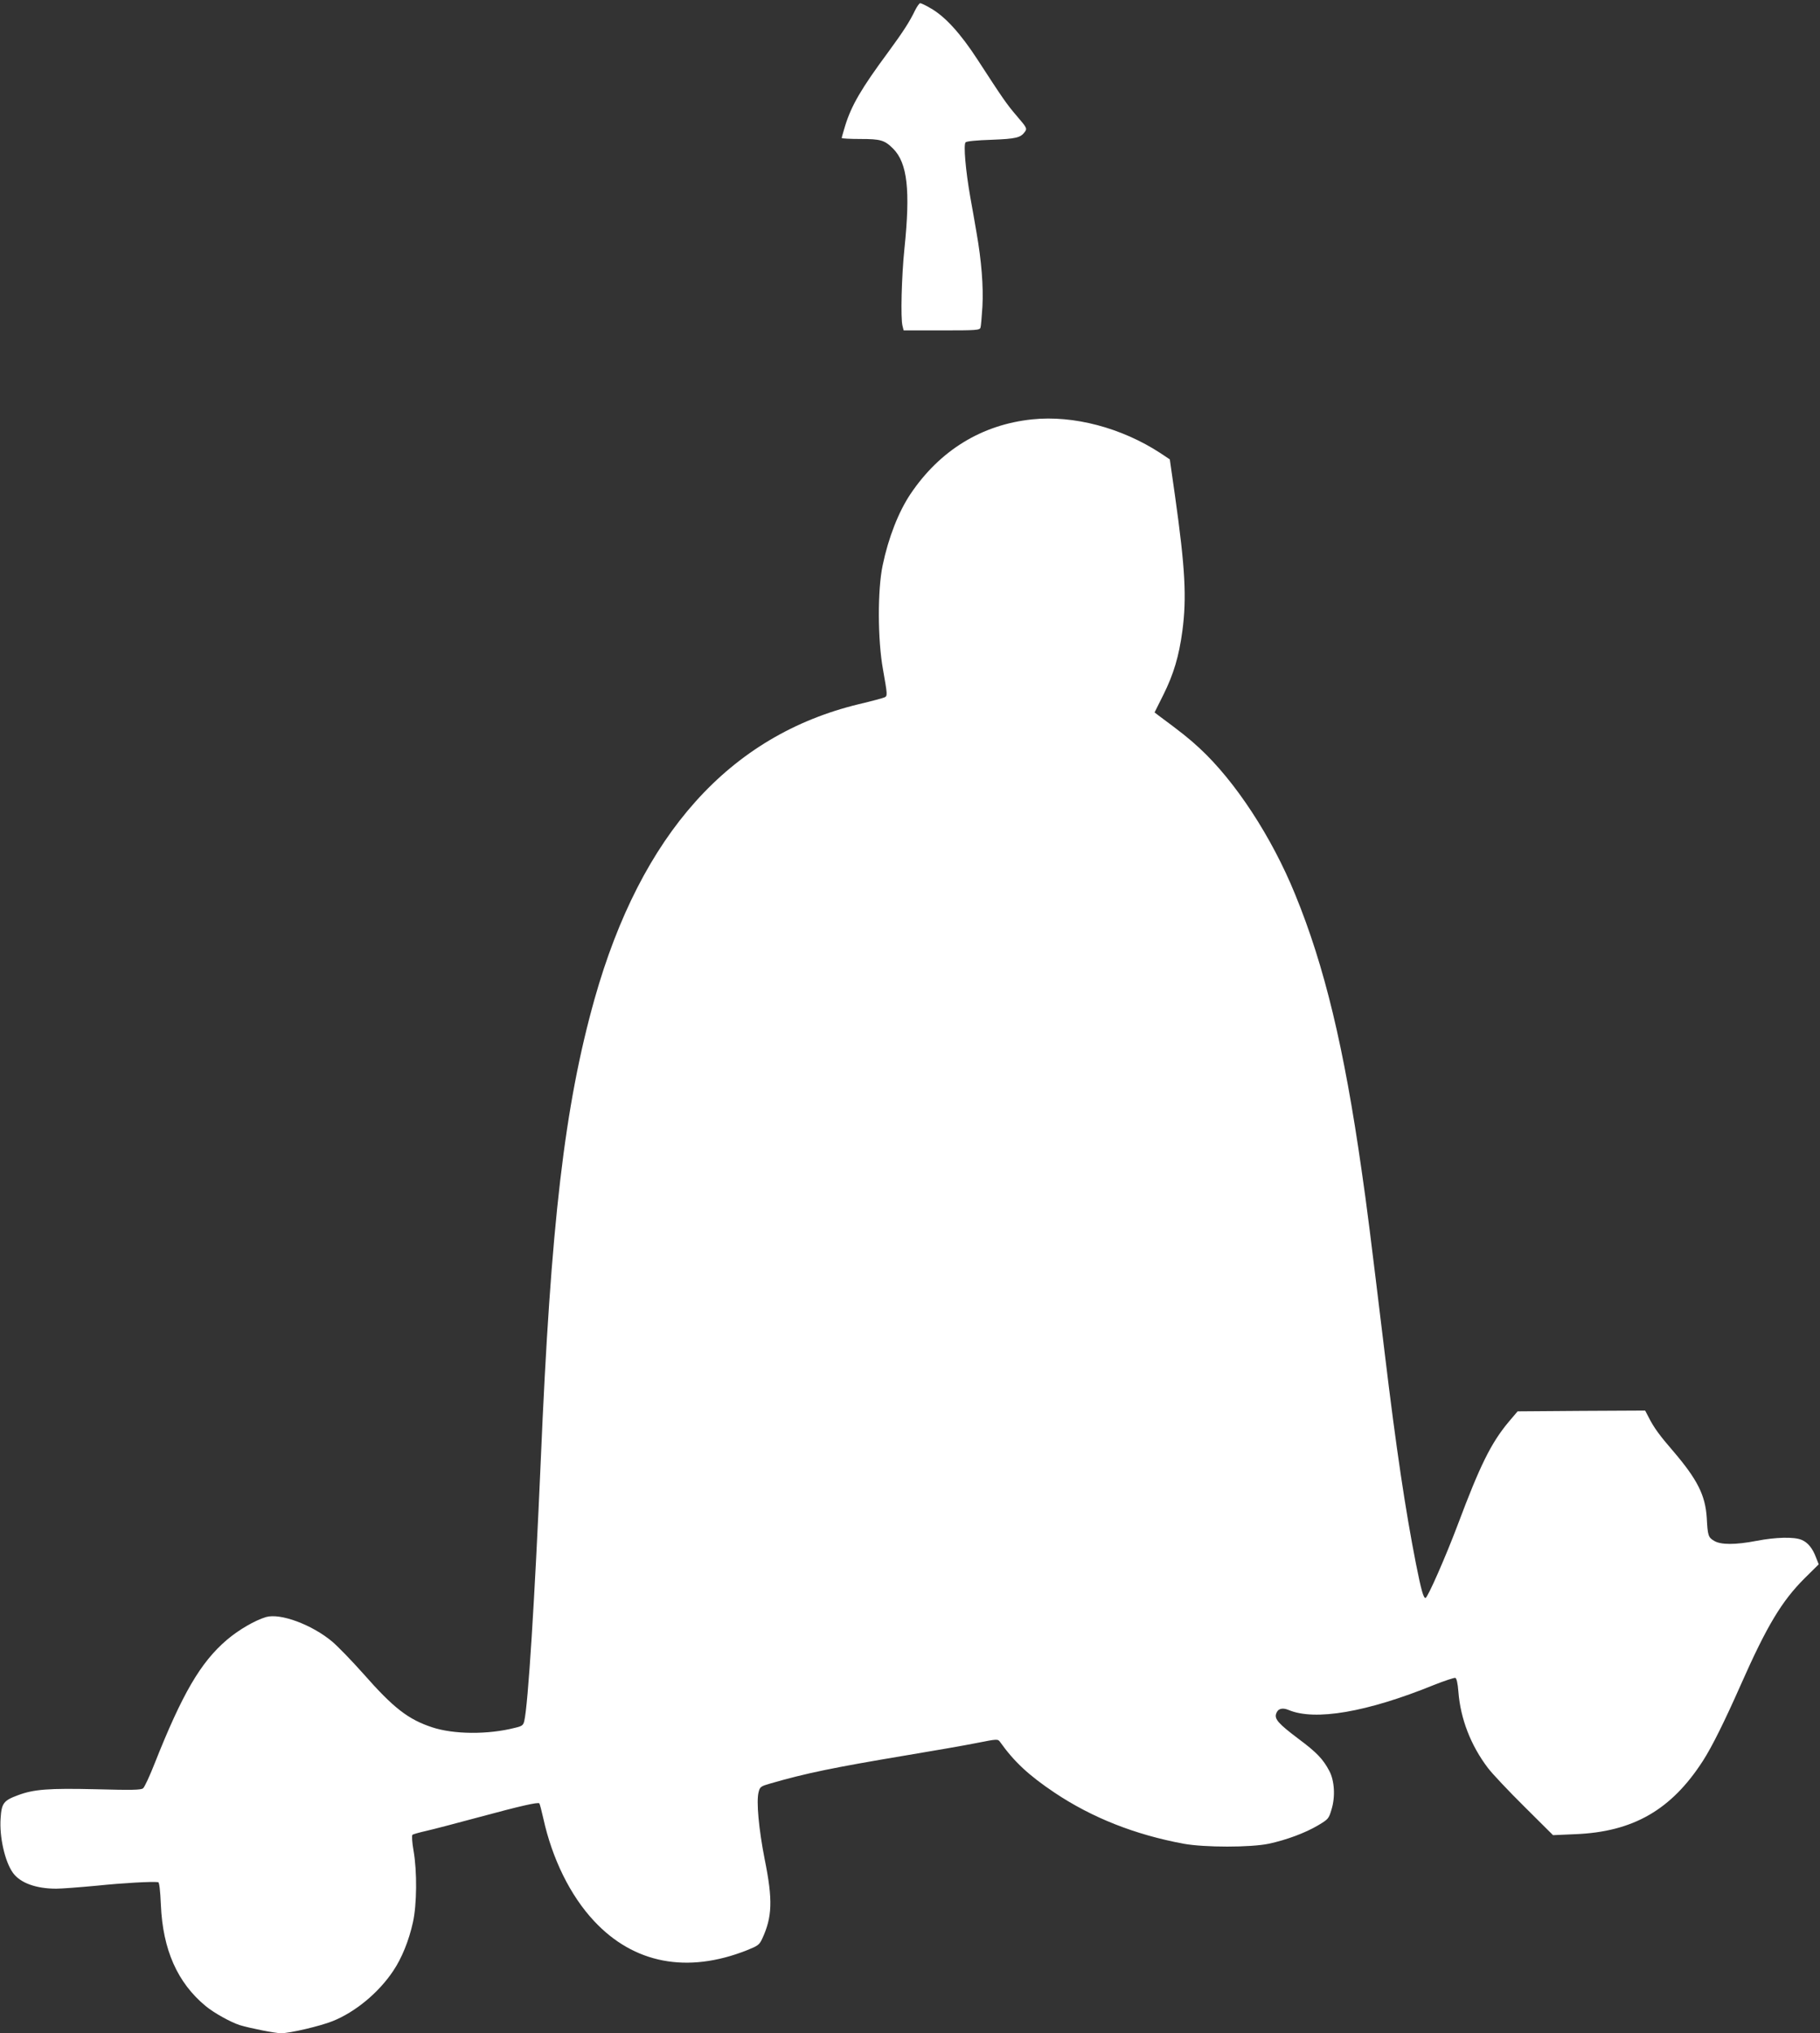 <?xml version="1.0" standalone="no"?>
<!DOCTYPE svg PUBLIC "-//W3C//DTD SVG 20010904//EN"
 "http://www.w3.org/TR/2001/REC-SVG-20010904/DTD/svg10.dtd">
<svg version="1.0" xmlns="http://www.w3.org/2000/svg"
 width="1146pt" height="1280pt" viewBox="0 0 1146 1280"
 preserveAspectRatio="xMidYMid meet">
<rect x="0" y="0" width="1146" height="1280" fill="#333333" stroke="none"/>
<g transform="translate(0,1280) scale(0.1,-0.1)"
fill="#ffffff" stroke="none">
<path d="M5761 12733 c-33 -69 -75 -134 -166 -258 -173 -234 -234 -339 -274
-469 -11 -37 -21 -71 -21 -75 0 -3 53 -6 117 -6 128 0 153 -7 207 -61 90 -91
109 -262 71 -629 -18 -176 -25 -440 -12 -487 l7 -28 240 0 c219 0 239 1 244
18 3 9 8 69 12 132 7 126 -6 289 -37 465 -10 61 -28 160 -39 222 -30 170 -44
333 -30 347 7 7 70 13 163 16 156 6 184 13 211 51 14 20 11 26 -50 97 -67 78
-89 111 -249 357 -107 165 -205 272 -295 323 -30 18 -60 32 -66 32 -5 0 -20
-21 -33 -47z"/>
<path d="M6500 10160 c-318 -33 -582 -195 -767 -470 -75 -112 -139 -275 -175
-448 -33 -156 -32 -470 2 -657 28 -159 29 -166 10 -175 -8 -4 -81 -24 -162
-43 -815 -197 -1371 -818 -1664 -1855 -189 -673 -276 -1412 -339 -2907 -38
-876 -80 -1542 -104 -1640 -6 -26 -14 -32 -57 -42 -171 -44 -387 -42 -523 3
-151 50 -243 121 -433 337 -73 82 -162 174 -198 204 -128 106 -325 179 -415
153 -70 -21 -172 -80 -247 -144 -165 -141 -280 -338 -454 -777 -31 -79 -64
-150 -73 -157 -13 -11 -72 -12 -296 -6 -299 7 -392 0 -493 -38 -89 -33 -102
-50 -108 -143 -9 -118 27 -276 78 -346 46 -63 145 -99 272 -99 35 0 150 9 257
19 165 17 345 27 385 22 7 -1 13 -51 17 -143 12 -282 104 -490 282 -637 52
-43 156 -101 215 -120 62 -19 222 -51 260 -51 55 0 247 45 324 76 143 57 290
179 381 315 55 81 100 193 125 307 25 111 27 320 4 451 -9 51 -12 96 -7 100 4
4 44 15 88 25 44 10 193 49 330 86 263 71 372 96 381 87 3 -3 14 -45 25 -94
56 -255 170 -487 320 -647 250 -268 586 -332 961 -184 70 28 79 34 97 72 64
138 68 244 16 501 -37 189 -54 366 -38 424 8 32 14 36 73 53 225 65 394 100
860 178 168 28 365 62 439 77 131 26 134 26 148 7 88 -124 181 -211 344 -320
235 -157 505 -264 812 -321 132 -24 422 -24 536 0 112 24 230 68 311 116 64
38 67 42 84 99 25 80 19 181 -13 242 -40 76 -79 117 -197 205 -122 92 -149
122 -139 155 10 33 38 42 79 25 166 -70 493 -14 914 157 68 27 129 47 136 45
8 -3 15 -34 19 -86 13 -171 78 -339 186 -481 27 -36 131 -146 230 -244 l180
-179 138 6 c366 14 607 153 806 462 58 90 137 250 238 478 165 373 258 527
402 671 l89 88 -17 43 c-22 59 -52 95 -91 111 -47 20 -162 17 -282 -6 -135
-26 -227 -26 -269 0 -37 22 -40 33 -46 145 -9 142 -59 241 -211 419 -85 98
-123 150 -155 214 l-22 42 -401 -2 -402 -3 -56 -66 c-111 -133 -180 -272 -321
-648 -75 -199 -190 -461 -203 -461 -13 0 -27 49 -60 215 -66 336 -124 721
-196 1320 -94 776 -112 921 -146 1155 -111 778 -234 1289 -419 1740 -147 361
-377 712 -602 920 -67 62 -114 99 -257 205 l-26 20 55 110 c65 130 99 245 120
402 28 210 18 395 -46 850 l-33 231 -60 40 c-244 159 -546 239 -806 212z"/>
</g>
</svg>
